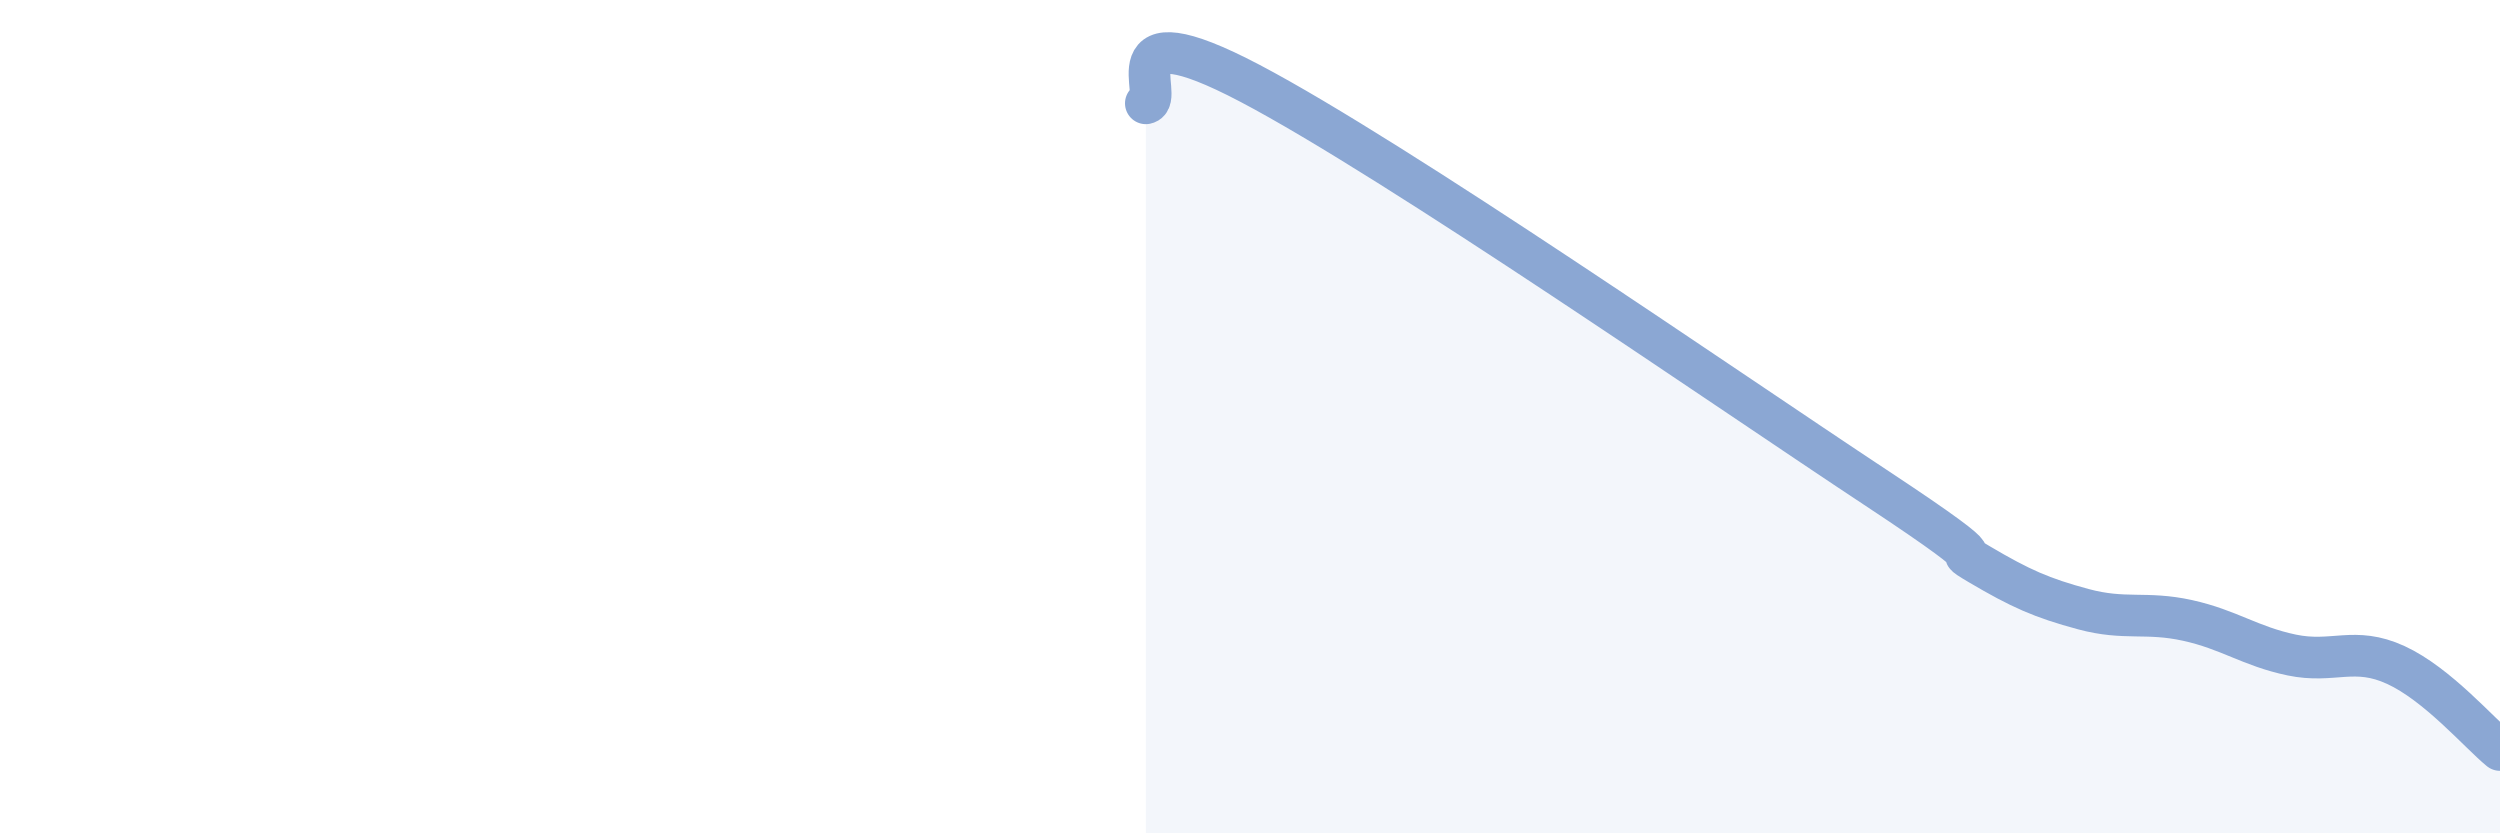 
    <svg width="60" height="20" viewBox="0 0 60 20" xmlns="http://www.w3.org/2000/svg">
      <path
        d="M 27.5,2.48 C 28,2.38 26.5,0.16 30,2 C 33.5,3.84 41.5,9.38 45,11.69 C 48.5,14 46.5,12.95 47.5,13.54 C 48.5,14.13 49,14.35 50,14.62 C 51,14.89 51.5,14.67 52.5,14.89 C 53.5,15.11 54,15.51 55,15.72 C 56,15.93 56.5,15.5 57.5,15.96 C 58.5,16.42 59.5,17.59 60,18L60 20L27.5 20Z"
        fill="#8ba7d3"
        opacity="0.1"
        stroke-linecap="round"
        stroke-linejoin="round"
      />
      <path
        d="M 27.5,2.48 C 28,2.38 26.5,0.16 30,2 C 33.5,3.84 41.5,9.38 45,11.69 C 48.5,14 46.5,12.95 47.5,13.54 C 48.5,14.13 49,14.35 50,14.62 C 51,14.89 51.5,14.67 52.5,14.89 C 53.5,15.11 54,15.51 55,15.72 C 56,15.93 56.5,15.5 57.5,15.96 C 58.5,16.42 59.5,17.59 60,18"
        stroke="#8ba7d3"
        stroke-width="1"
        fill="none"
        stroke-linecap="round"
        stroke-linejoin="round"
      />
    </svg>
  